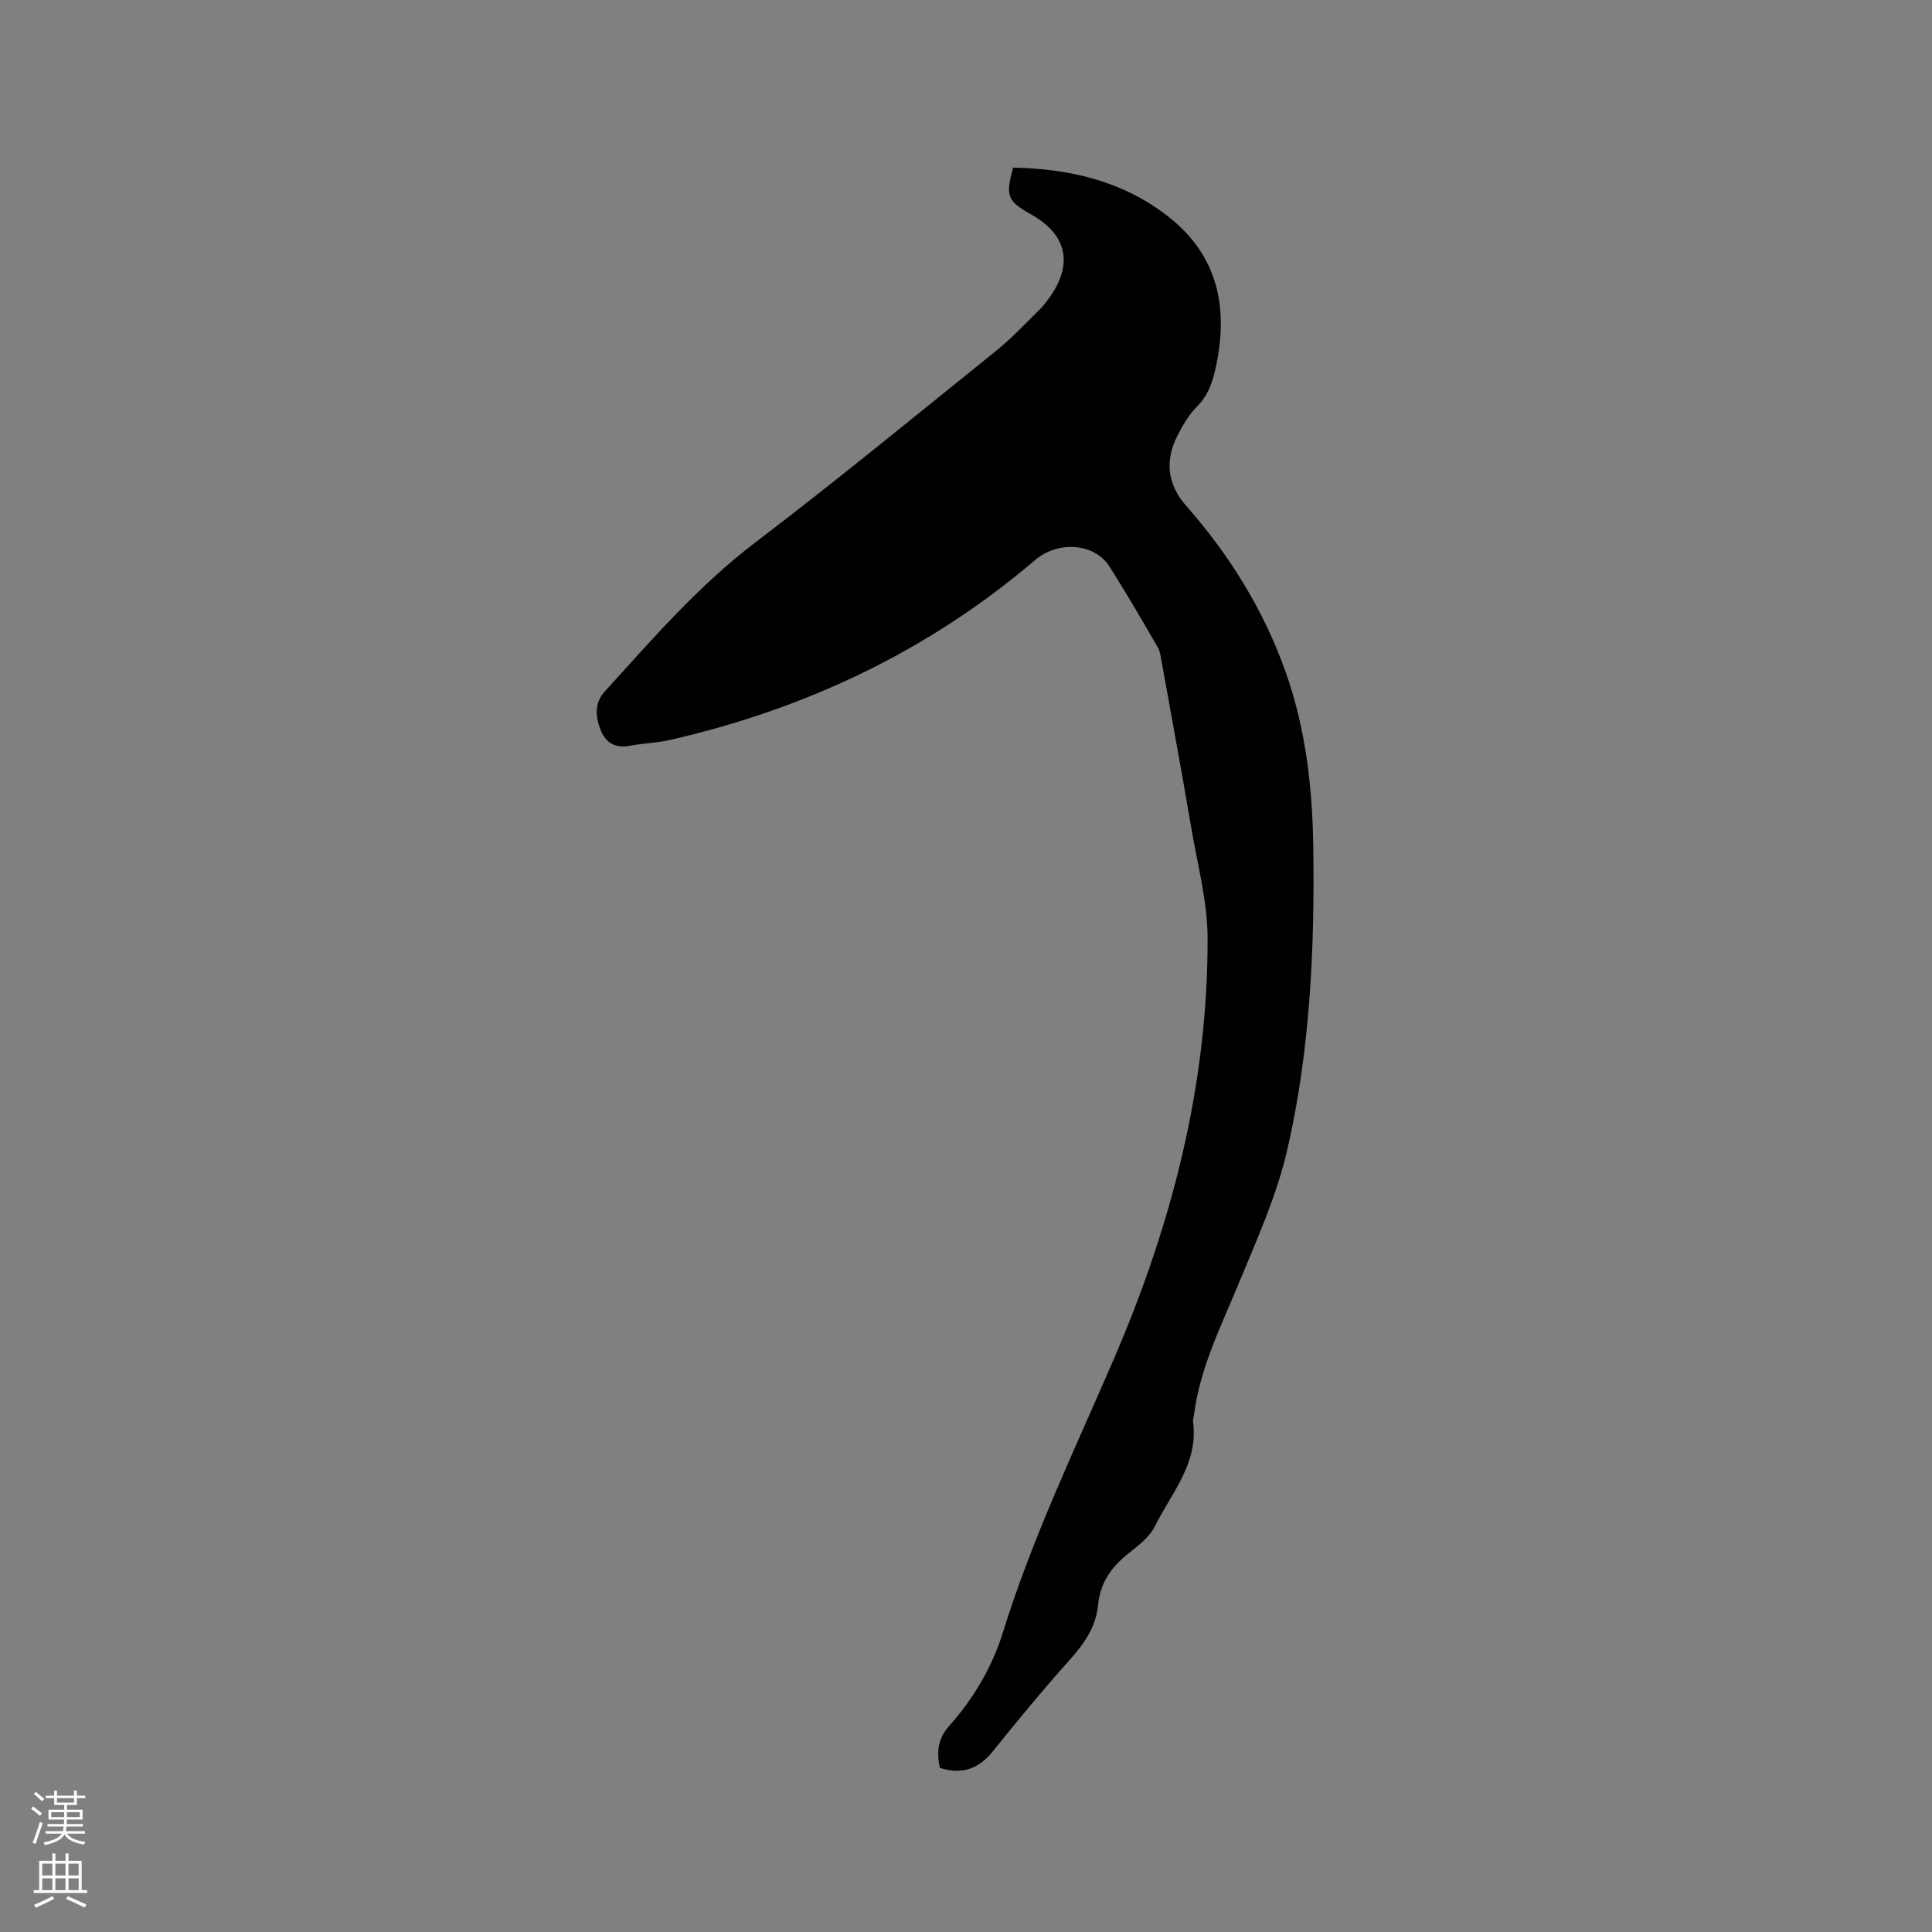 <svg enable-background="new 0 0 400 400" viewBox="0 0 400 400" xmlns="http://www.w3.org/2000/svg"><rect x="0" y="0" width="400" height="400" fill="#808080" stroke="none"/><path d="m6.44 374.46.42-.45c.65.47 1.27.95 1.85 1.44l-.45.49c-.65-.56-1.25-1.06-1.82-1.48m.93 7.33-.63-.26c.55-1.36 1.05-2.8 1.52-4.33.19.1.38.19.59.27-.46 1.29-.95 2.73-1.48 4.32m-.38-10.38.44-.42c.43.34 1.01.82 1.74 1.44l-.49.49c-.53-.51-1.09-1.01-1.69-1.51m2.5.35h1.72v-1.04h.59v1.04h3.52v-1.04h.59v1.04h1.75v.53h-1.75v1.42h-2.03v.97h3.22v2.03h-3.24c0 .35-.01.66-.03.93h3.32v.53h-3.37c-.03.27-.08.58-.15.94h3.96v.53h-3.71c.67.92 1.93 1.48 3.79 1.68-.13.24-.23.44-.29.59-2.13-.38-3.48-1.08-4.04-2.12-.43.97-1.77 1.72-4.03 2.23-.09-.19-.2-.37-.33-.55 2.1-.42 3.37-1.03 3.81-1.83h-3.36v-.53h3.58c.08-.29.13-.61.16-.94h-3.33v-.53h3.39c.02-.27.04-.58.04-.93h-3.23v-2.03h3.25v-.97h-2.07v-1.42h-1.73zm1.12 3.44v1h2.65c.01-.3.02-.44.01-.4v-.25-.35zm1.19-2h3.52v-.91h-3.52zm4.71 2h-2.63v.59c0 .15-.01.28-.01.4h2.64z" fill="#fbfcfa"/><path d="m13.56 383.74h.63v1.52h2.72v6.07h1.13v.6h-11.06v-.6h1.13v-6.07h2.73v-1.52h.63v1.52h2.1v-1.52zm-2.69 8.83.38.56c-1.24.63-2.53 1.25-3.85 1.85-.1-.21-.21-.42-.34-.63 1.36-.55 2.63-1.15 3.81-1.78m-2.13-4.27h2.1v-2.45h-2.1zm0 3.04h2.1v-2.46h-2.1zm2.72-3.04h2.1v-2.45h-2.1zm0 3.04h2.1v-2.46h-2.1zm6.07 3.6c-1.41-.71-2.7-1.3-3.86-1.78l.35-.56c1.45.62 2.75 1.19 3.88 1.72zm-1.25-9.09h-2.1v2.45h2.1zm-2.09 5.49h2.1v-2.46h-2.1z" fill="#fbfcfa"/><path d="m209.76 34.7c11.67.25 22.44 2.73 31.75 9.85 10.78 8.25 12.93 19.26 10.13 31.85-.65 2.92-1.59 5.56-3.84 7.8-1.69 1.68-2.95 3.89-4.04 6.04-2.63 5.15-2.05 10.08 1.79 14.44 9.06 10.29 16.16 21.73 20.72 34.71 4.09 11.63 5.45 23.66 5.63 35.93.3 21.06-.64 42.06-5.35 62.59-2.22 9.71-6.45 19-10.28 28.27-3.6 8.71-7.84 17.16-9.05 26.66-.07.53-.27 1.07-.21 1.57 1.15 8.57-4.49 14.72-7.91 21.6-1.16 2.34-3.63 4.13-5.76 5.85-3.37 2.73-5.58 6.02-5.99 10.38-.44 4.68-2.94 8.15-5.99 11.55-5.44 6.08-10.65 12.37-15.75 18.74-2.95 3.68-6.4 4.98-11.03 3.49-.66-3.18-.49-5.98 1.95-8.71 5.07-5.66 8.91-12.23 11.15-19.45 6.07-19.58 14.95-37.97 23.03-56.73 11.91-27.65 19.38-56.54 19.31-86.88-.02-7.53-2.05-15.07-3.33-22.58-1.98-11.59-4.1-23.15-6.19-34.72-.19-1.03-.33-2.16-.85-3.04-3.25-5.58-6.49-11.17-9.95-16.62-3.11-4.89-10.67-5.38-15.42-1.32-22.04 18.81-47.47 30.8-75.6 37.24-2.67.61-5.47.65-8.16 1.18-2.95.57-5-.43-6.12-3.14-1.15-2.78-1.37-5.68.78-8.05 9.82-10.82 19.35-21.86 31.11-30.82 16.95-12.91 33.42-26.44 50.02-39.81 3.13-2.52 5.89-5.5 8.77-8.31.83-.81 1.55-1.74 2.23-2.69 4.92-6.93 3.58-13-3.78-17.15-4.99-2.8-5.4-3.81-3.77-9.72z" fill="#010100"/></svg>